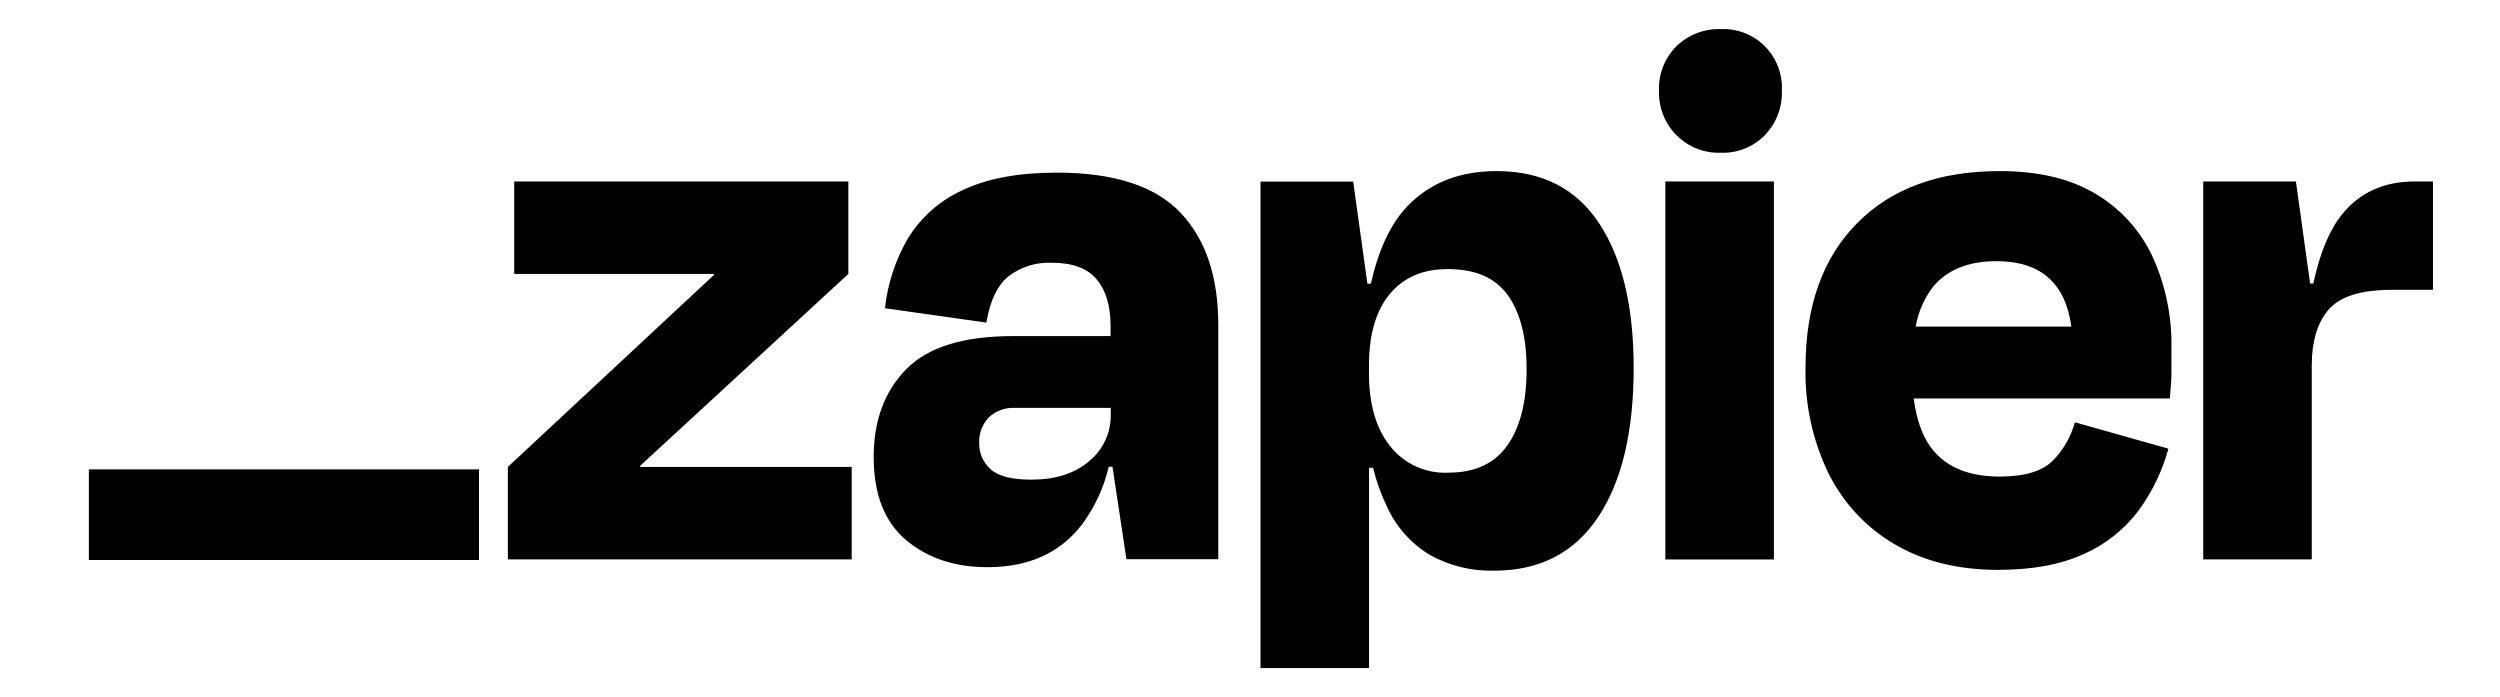 <svg width="208" height="58" viewBox="0 0 208 58" fill="none" xmlns="http://www.w3.org/2000/svg">
<path fill-rule="evenodd" clip-rule="evenodd" d="M53.281 38.849L53.254 38.762L70.583 22.792V15.098H42.782V22.79H59.388L59.414 22.863L42.254 38.849V46.543H70.861V38.849H53.281ZM87.928 14.363C84.723 14.363 82.109 14.851 80.087 15.825C78.206 16.673 76.621 18.071 75.538 19.837C74.502 21.615 73.851 23.594 73.629 25.644L82.065 26.838C82.37 25.025 82.98 23.744 83.897 22.991C84.937 22.199 86.22 21.799 87.522 21.86C89.234 21.86 90.475 22.321 91.248 23.242C92.012 24.165 92.4 25.441 92.4 27.123V27.962H84.291C80.162 27.962 77.194 28.882 75.391 30.726C73.588 32.568 72.688 35.004 72.691 38.025C72.691 41.12 73.591 43.423 75.391 44.936C77.192 46.447 79.456 47.198 82.185 47.189C85.57 47.189 88.173 46.017 89.993 43.675C91.069 42.234 91.837 40.586 92.249 38.832H92.557L93.719 46.526H101.362V27.041C101.362 23.012 100.309 19.892 98.201 17.681C96.093 15.47 92.667 14.363 87.928 14.363ZM90.602 38.385C89.39 39.402 87.801 39.907 85.825 39.907C84.192 39.907 83.062 39.622 82.428 39.047C82.119 38.775 81.872 38.439 81.707 38.061C81.541 37.683 81.46 37.273 81.47 36.86C81.452 36.47 81.513 36.08 81.649 35.714C81.785 35.349 81.994 35.015 82.262 34.733C82.552 34.459 82.895 34.247 83.269 34.11C83.642 33.973 84.04 33.914 84.437 33.936H92.415V34.467C92.43 35.216 92.274 35.958 91.96 36.637C91.646 37.315 91.181 37.913 90.602 38.382V38.385ZM147.589 15.098H138.557V46.546H147.589V15.098ZM200.907 15.098C198.355 15.098 196.345 16.004 194.874 17.817C193.817 19.117 193.015 21.043 192.468 23.59H192.202L191.02 15.098H183.307V46.543H192.338V30.417C192.338 28.385 192.811 26.826 193.757 25.741C194.703 24.656 196.449 24.114 198.993 24.114H202.422V15.098H200.907ZM174.345 16.122C172.237 14.861 169.577 14.23 166.367 14.235C161.314 14.235 157.36 15.682 154.503 18.58C151.646 21.475 150.22 25.468 150.22 30.559C150.147 33.637 150.814 36.686 152.165 39.448C153.401 41.908 155.327 43.95 157.703 45.321C160.094 46.715 162.941 47.411 166.24 47.413C169.092 47.413 171.476 46.971 173.389 46.087C175.188 45.292 176.754 44.046 177.939 42.469C179.067 40.922 179.907 39.18 180.412 37.329L172.631 35.134C172.302 36.338 171.671 37.437 170.799 38.324C169.92 39.209 168.446 39.651 166.382 39.651C163.926 39.651 162.094 38.943 160.889 37.524C160.015 36.505 159.465 35.042 159.223 33.15H180.529C180.618 32.263 180.664 31.521 180.664 30.924V28.967C180.715 26.336 180.175 23.727 179.084 21.335C178.063 19.156 176.411 17.339 174.345 16.122ZM166.108 21.729C169.769 21.729 171.846 23.544 172.336 27.171H159.386C159.592 25.962 160.09 24.821 160.836 23.851C162.024 22.435 163.782 21.727 166.11 21.732L166.108 21.729ZM143.171 2.42C142.492 2.397 141.815 2.511 141.181 2.757C140.547 3.002 139.968 3.373 139.479 3.848C138.997 4.328 138.619 4.904 138.369 5.539C138.12 6.174 138.004 6.854 138.029 7.536C138.005 8.222 138.121 8.906 138.371 9.545C138.621 10.184 138.999 10.764 139.482 11.249C139.964 11.734 140.541 12.114 141.176 12.365C141.81 12.616 142.49 12.733 143.171 12.708C143.849 12.734 144.525 12.617 145.156 12.366C145.787 12.115 146.358 11.734 146.835 11.248C147.308 10.757 147.677 10.176 147.92 9.538C148.163 8.9 148.276 8.219 148.251 7.536C148.284 6.856 148.175 6.177 147.931 5.542C147.688 4.908 147.315 4.331 146.837 3.85C146.359 3.368 145.787 2.993 145.156 2.748C144.526 2.502 143.851 2.392 143.176 2.425L143.171 2.42ZM124.515 14.235C121.44 14.235 118.969 15.207 117.099 17.152C115.716 18.592 114.703 20.741 114.055 23.602H113.767L112.586 15.11H104.875V55.584H113.904V38.914H114.235C114.509 40.026 114.895 41.106 115.388 42.138C116.151 43.822 117.404 45.231 118.982 46.183C120.614 47.082 122.458 47.529 124.318 47.479C128.1 47.479 130.978 45.997 132.956 43.032C134.932 40.069 135.921 35.932 135.921 30.625C135.921 25.497 134.966 21.483 133.052 18.585C131.139 15.685 128.294 14.235 124.515 14.235ZM125.43 37.024C124.378 38.559 122.729 39.327 120.487 39.327C119.562 39.37 118.641 39.191 117.799 38.805C116.957 38.418 116.218 37.835 115.644 37.104C114.475 35.625 113.892 33.6 113.897 31.033V30.434C113.897 27.826 114.478 25.83 115.644 24.445C116.809 23.058 118.425 22.374 120.487 22.391C122.77 22.391 124.429 23.119 125.464 24.578C126.496 26.038 127.014 28.073 127.014 30.683C127.022 33.385 126.496 35.497 125.439 37.024H125.43Z" fill="black"/>
<path fill-rule="evenodd" clip-rule="evenodd" d="M39.852 39.053H7.395V46.593H39.852V39.053Z" fill="black"/>
</svg>
